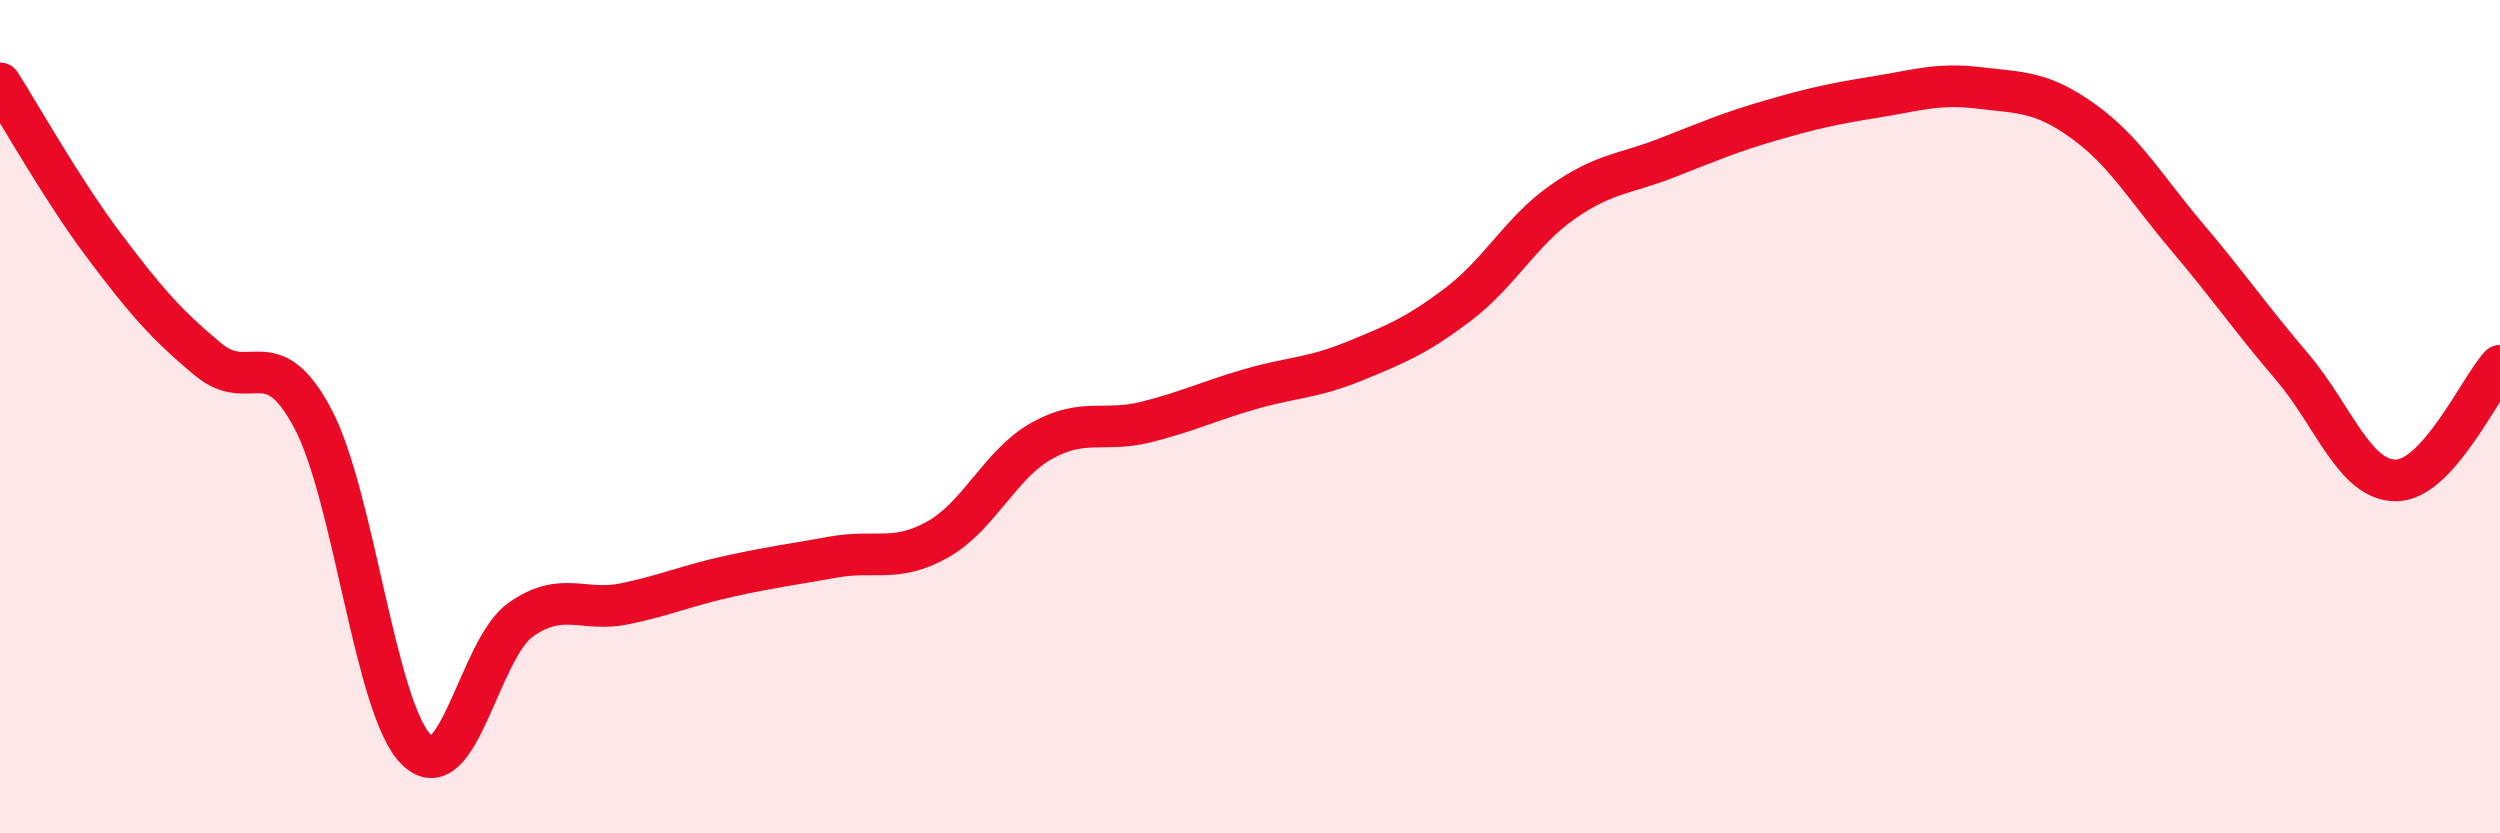 
    <svg width="60" height="20" viewBox="0 0 60 20" xmlns="http://www.w3.org/2000/svg">
      <path
        d="M 0,2 C 0.5,2.78 1.5,4.57 2.5,5.9 C 3.5,7.23 4,7.8 5,8.63 C 6,9.46 6.5,8.16 7.5,10.03 C 8.5,11.9 9,17.03 10,18 C 11,18.97 11.5,15.57 12.5,14.87 C 13.5,14.17 14,14.7 15,14.49 C 16,14.28 16.5,14.05 17.5,13.83 C 18.5,13.61 19,13.55 20,13.37 C 21,13.19 21.5,13.51 22.5,12.95 C 23.5,12.39 24,11.14 25,10.58 C 26,10.02 26.5,10.38 27.5,10.13 C 28.5,9.88 29,9.63 30,9.34 C 31,9.05 31.5,9.08 32.5,8.67 C 33.5,8.26 34,8.06 35,7.3 C 36,6.54 36.5,5.55 37.5,4.85 C 38.5,4.15 39,4.18 40,3.79 C 41,3.4 41.5,3.18 42.5,2.89 C 43.5,2.6 44,2.49 45,2.33 C 46,2.17 46.5,1.99 47.5,2.11 C 48.5,2.23 49,2.19 50,2.91 C 51,3.63 51.5,4.52 52.5,5.7 C 53.5,6.88 54,7.62 55,8.79 C 56,9.96 56.5,11.53 57.5,11.53 C 58.5,11.53 59.5,9.33 60,8.78L60 20L0 20Z"
        fill="#EB0A25"
        opacity="0.1"
        stroke-linecap="round"
        stroke-linejoin="round"
      />
      <path
        d="M 0,2 C 0.5,2.78 1.5,4.57 2.5,5.9 C 3.5,7.23 4,7.8 5,8.63 C 6,9.46 6.5,8.16 7.5,10.03 C 8.5,11.9 9,17.03 10,18 C 11,18.97 11.5,15.57 12.5,14.87 C 13.5,14.17 14,14.7 15,14.49 C 16,14.28 16.5,14.05 17.5,13.83 C 18.5,13.61 19,13.55 20,13.37 C 21,13.19 21.5,13.51 22.5,12.95 C 23.5,12.39 24,11.14 25,10.58 C 26,10.02 26.5,10.38 27.5,10.13 C 28.5,9.88 29,9.63 30,9.34 C 31,9.05 31.5,9.08 32.5,8.67 C 33.5,8.26 34,8.06 35,7.3 C 36,6.54 36.5,5.55 37.5,4.85 C 38.5,4.15 39,4.18 40,3.79 C 41,3.4 41.5,3.18 42.5,2.89 C 43.5,2.6 44,2.49 45,2.33 C 46,2.17 46.5,1.99 47.5,2.11 C 48.5,2.23 49,2.19 50,2.91 C 51,3.63 51.5,4.52 52.5,5.7 C 53.5,6.88 54,7.62 55,8.79 C 56,9.96 56.5,11.53 57.5,11.53 C 58.5,11.53 59.5,9.33 60,8.78"
        stroke="#EB0A25"
        stroke-width="1"
        fill="none"
        stroke-linecap="round"
        stroke-linejoin="round"
      />
    </svg>
  